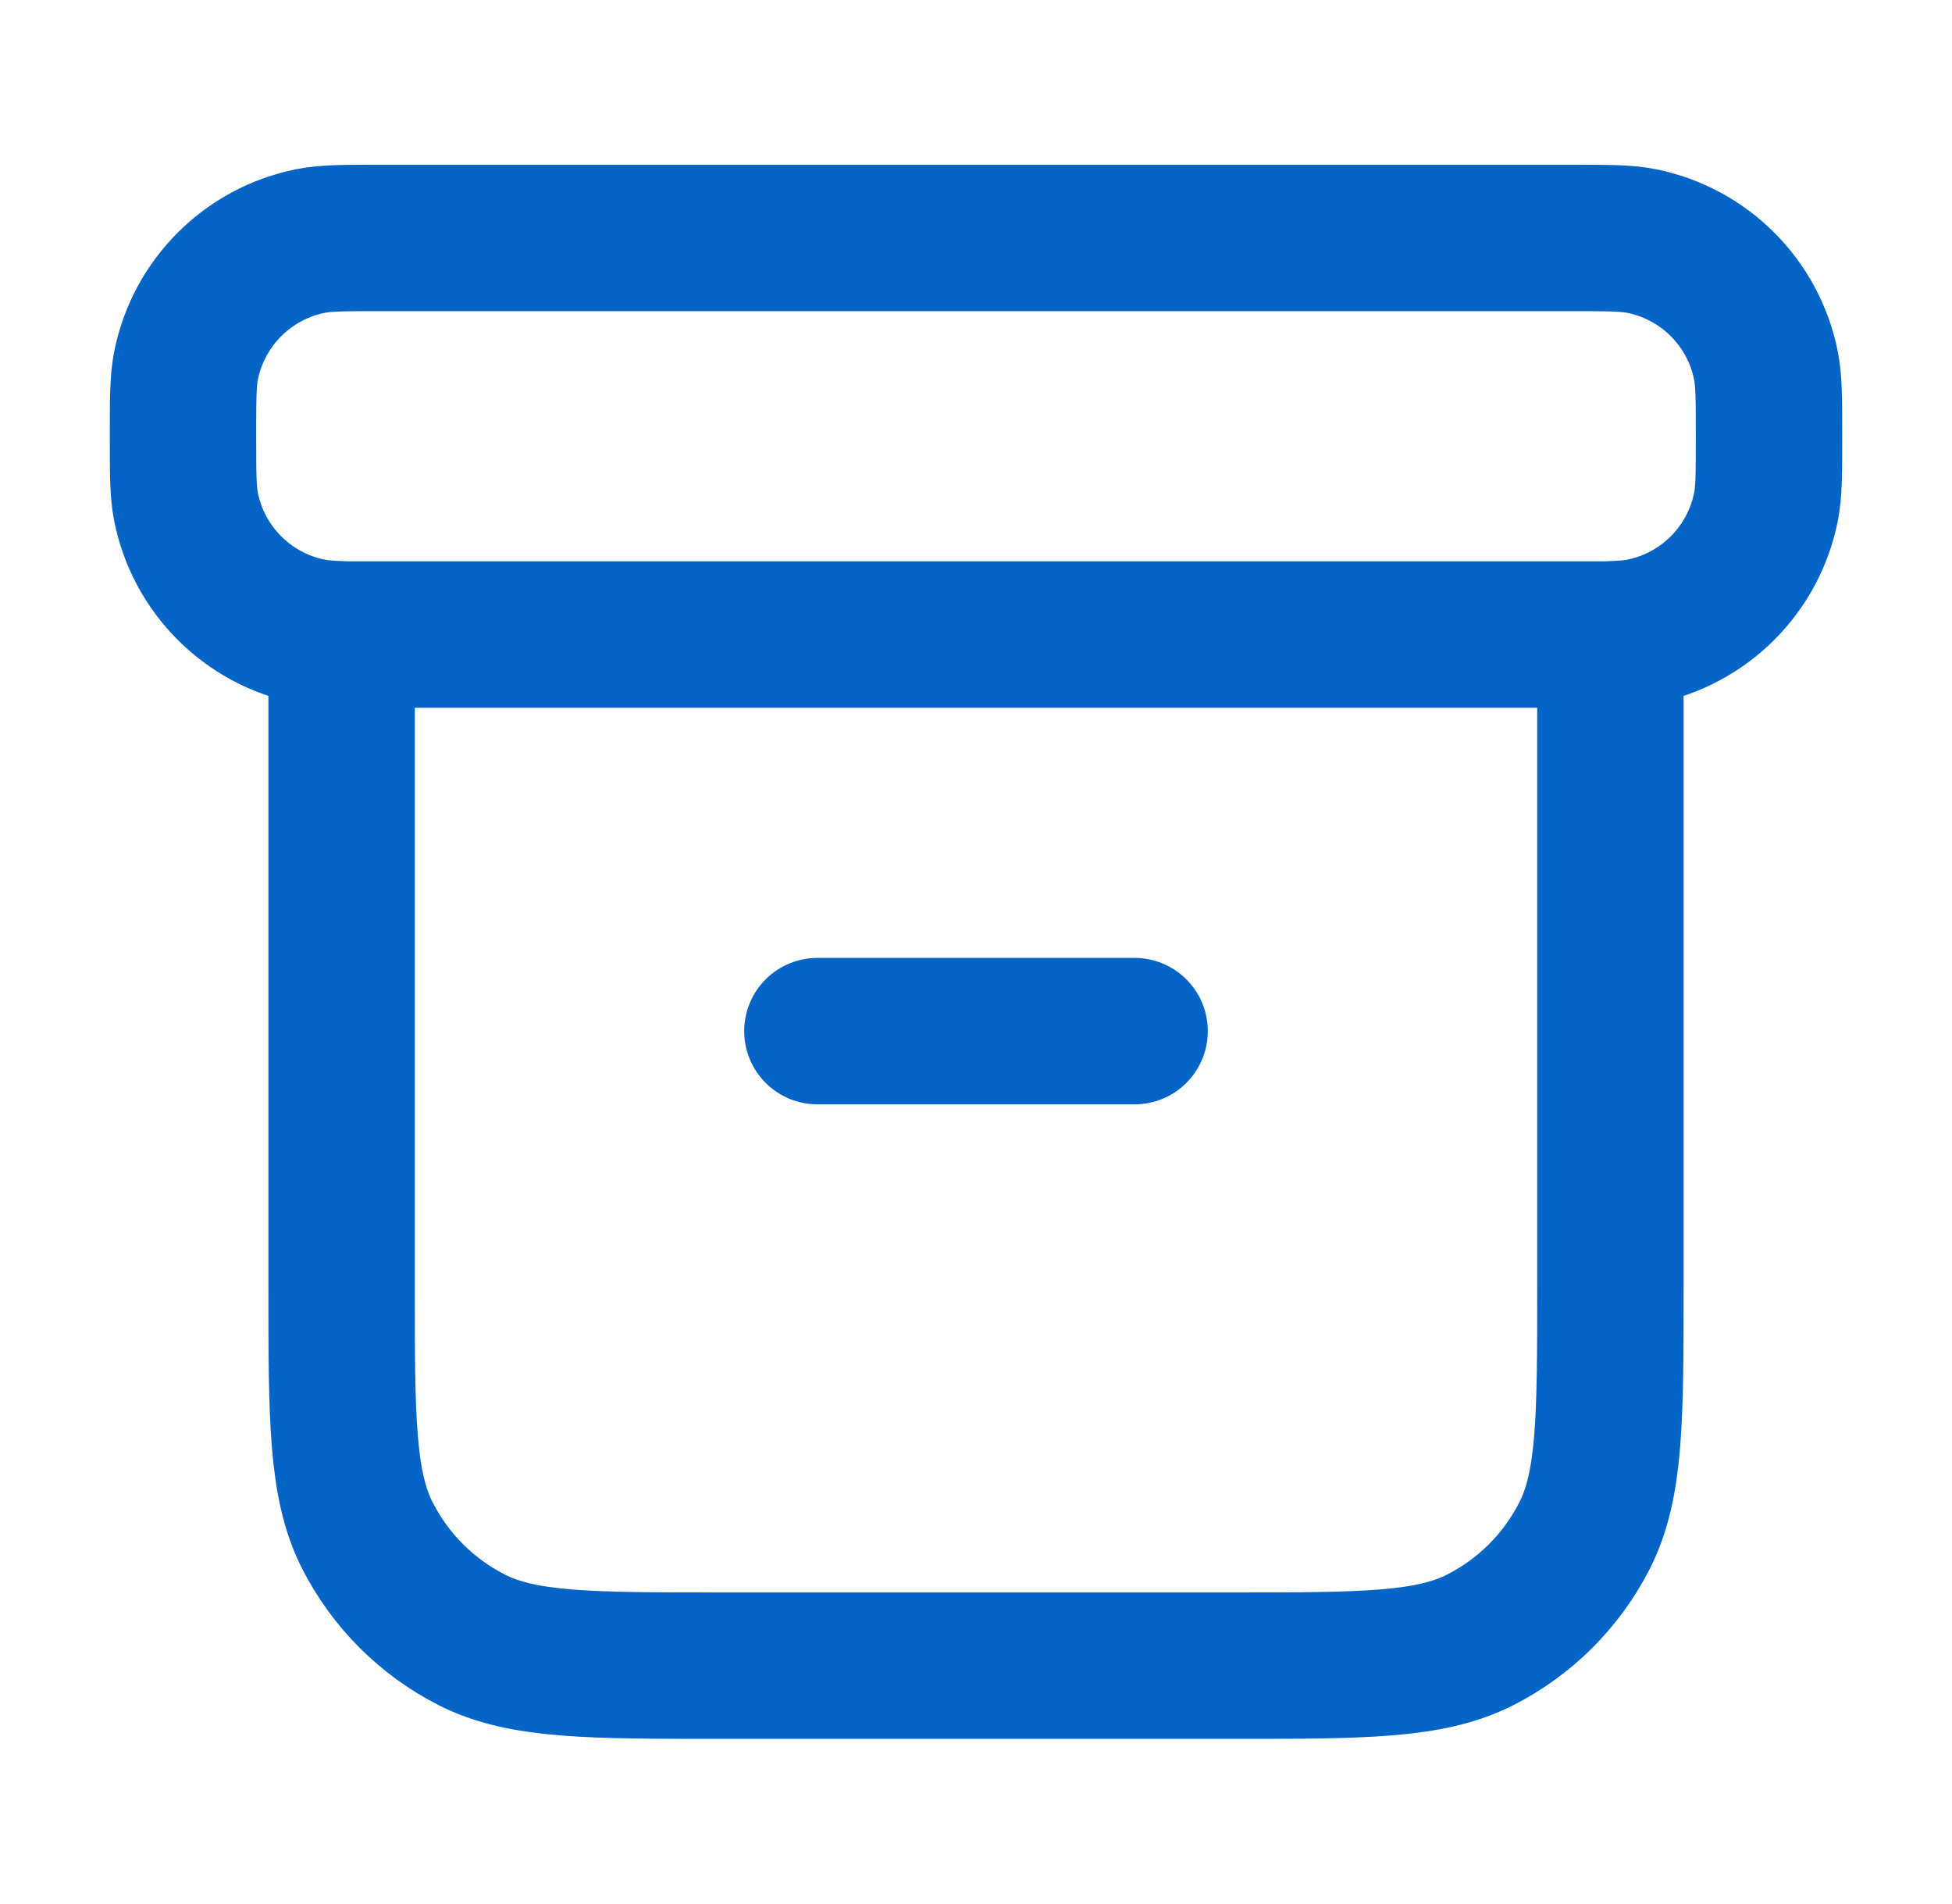 <svg width="40" height="39" viewBox="0 0 40 39" fill="none" xmlns="http://www.w3.org/2000/svg">
<path d="M7 12.995C6.733 12.988 6.54 12.972 6.366 12.938C5.077 12.681 4.069 11.673 3.812 10.384C3.75 10.07 3.75 9.693 3.75 8.938C3.75 8.182 3.75 7.805 3.812 7.491C4.069 6.202 5.077 5.194 6.366 4.937C6.68 4.875 7.057 4.875 7.812 4.875H32.188C32.943 4.875 33.32 4.875 33.634 4.937C34.923 5.194 35.931 6.202 36.188 7.491C36.25 7.805 36.25 8.182 36.25 8.938C36.25 9.693 36.25 10.07 36.188 10.384C35.931 11.673 34.923 12.681 33.634 12.938C33.46 12.972 33.267 12.988 33 12.995M16.75 21.125H23.25M7 13H33V26.325C33 29.055 33 30.42 32.469 31.463C32.001 32.38 31.256 33.126 30.338 33.594C29.295 34.125 27.93 34.125 25.2 34.125H14.8C12.07 34.125 10.705 34.125 9.662 33.594C8.745 33.126 7.999 32.38 7.531 31.463C7 30.42 7 29.055 7 26.325V13Z" stroke="#0565C6" stroke-width="3" stroke-linecap="round" stroke-linejoin="round"/>
</svg>
